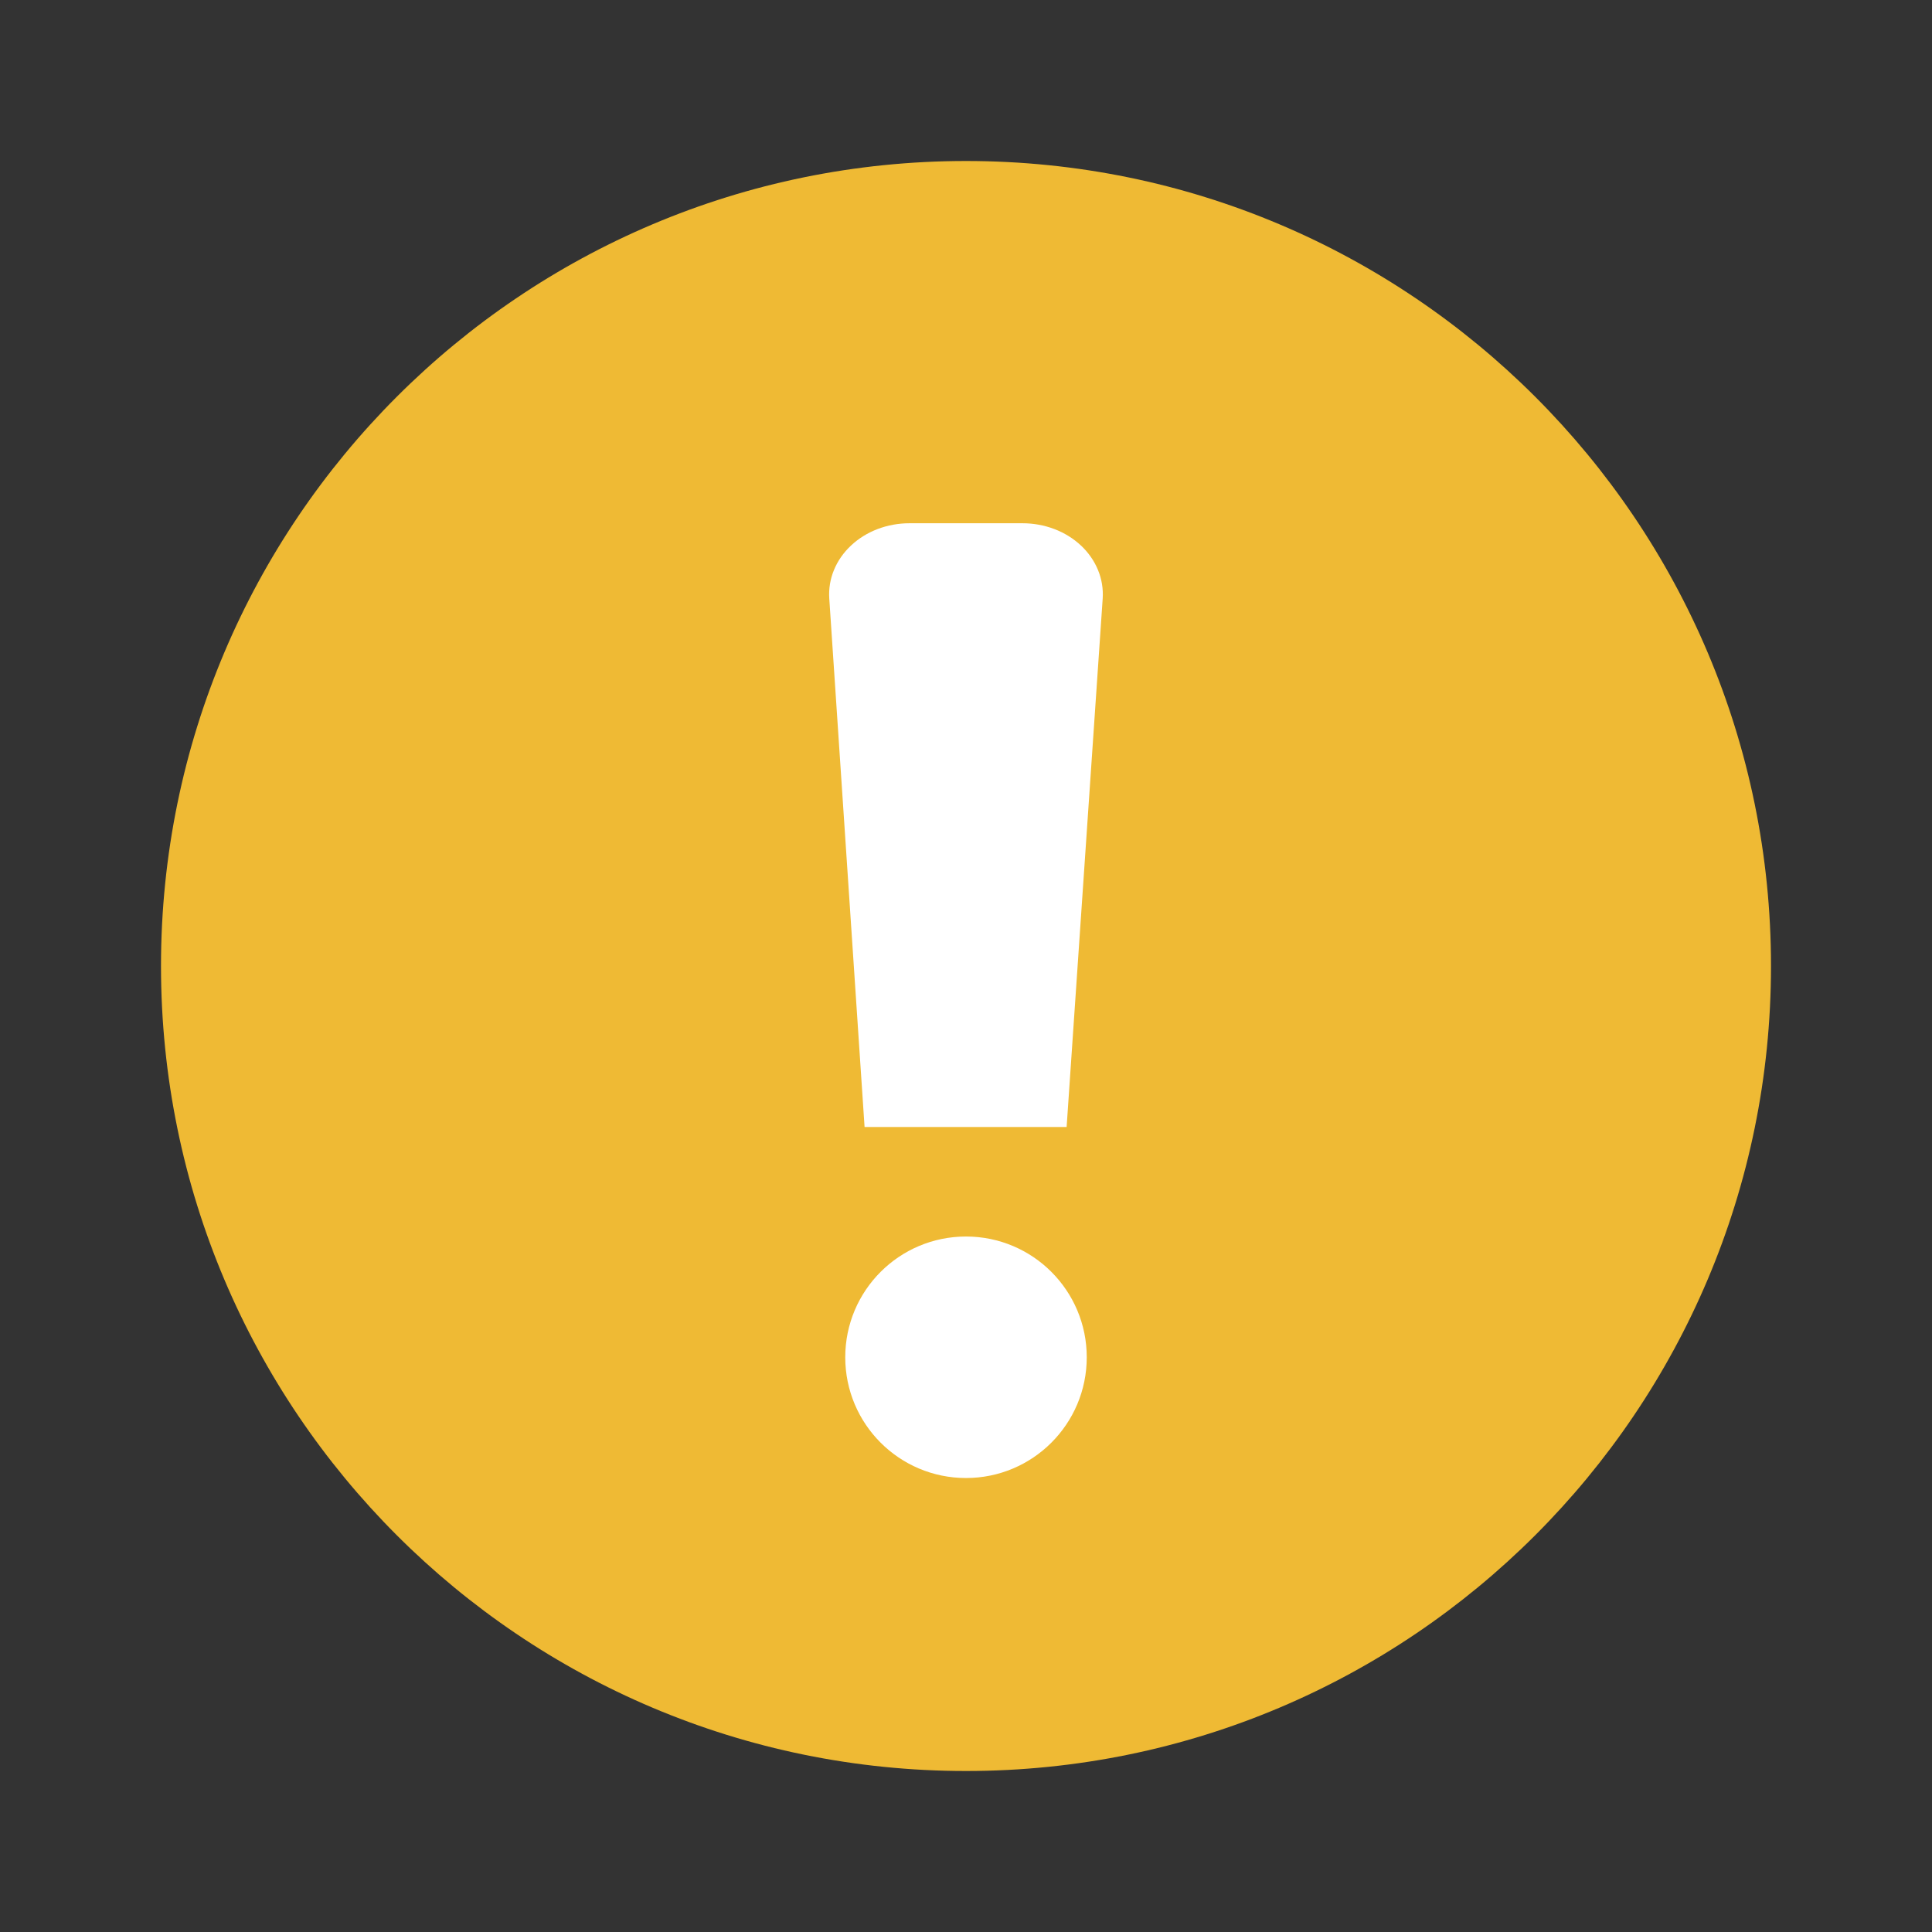 <svg width="48" height="48" viewBox="0 0 48 48" fill="none" xmlns="http://www.w3.org/2000/svg">
<rect x="0" y="0" width="48" height="48" fill="#333333" stroke="none"/>
<path d="M44 24C44 12.954 35.046 4 24 4C12.954 4 4 12.954 4 24C4 35.046 12.954 44 24 44C35.046 44 44 35.046 44 24Z" fill="#EFBA34"/>
<path d="M25.404 13H22.595C22.323 13 22.054 13.049 21.804 13.144C21.554 13.239 21.329 13.379 21.143 13.554C20.956 13.729 20.812 13.936 20.719 14.163C20.626 14.389 20.587 14.63 20.603 14.871L21.48 28H26.5L27.396 14.871C27.412 14.63 27.373 14.389 27.28 14.163C27.187 13.936 27.043 13.729 26.857 13.554C26.67 13.379 26.445 13.239 26.195 13.144C25.945 13.049 25.676 13 25.404 13Z" fill="white"/>
<path d="M24 36.721C25.657 36.721 27 35.378 27 33.721C27 32.064 25.657 30.721 24 30.721C22.343 30.721 21 32.064 21 33.721C21 35.378 22.343 36.721 24 36.721Z" fill="white"/>
</svg>
